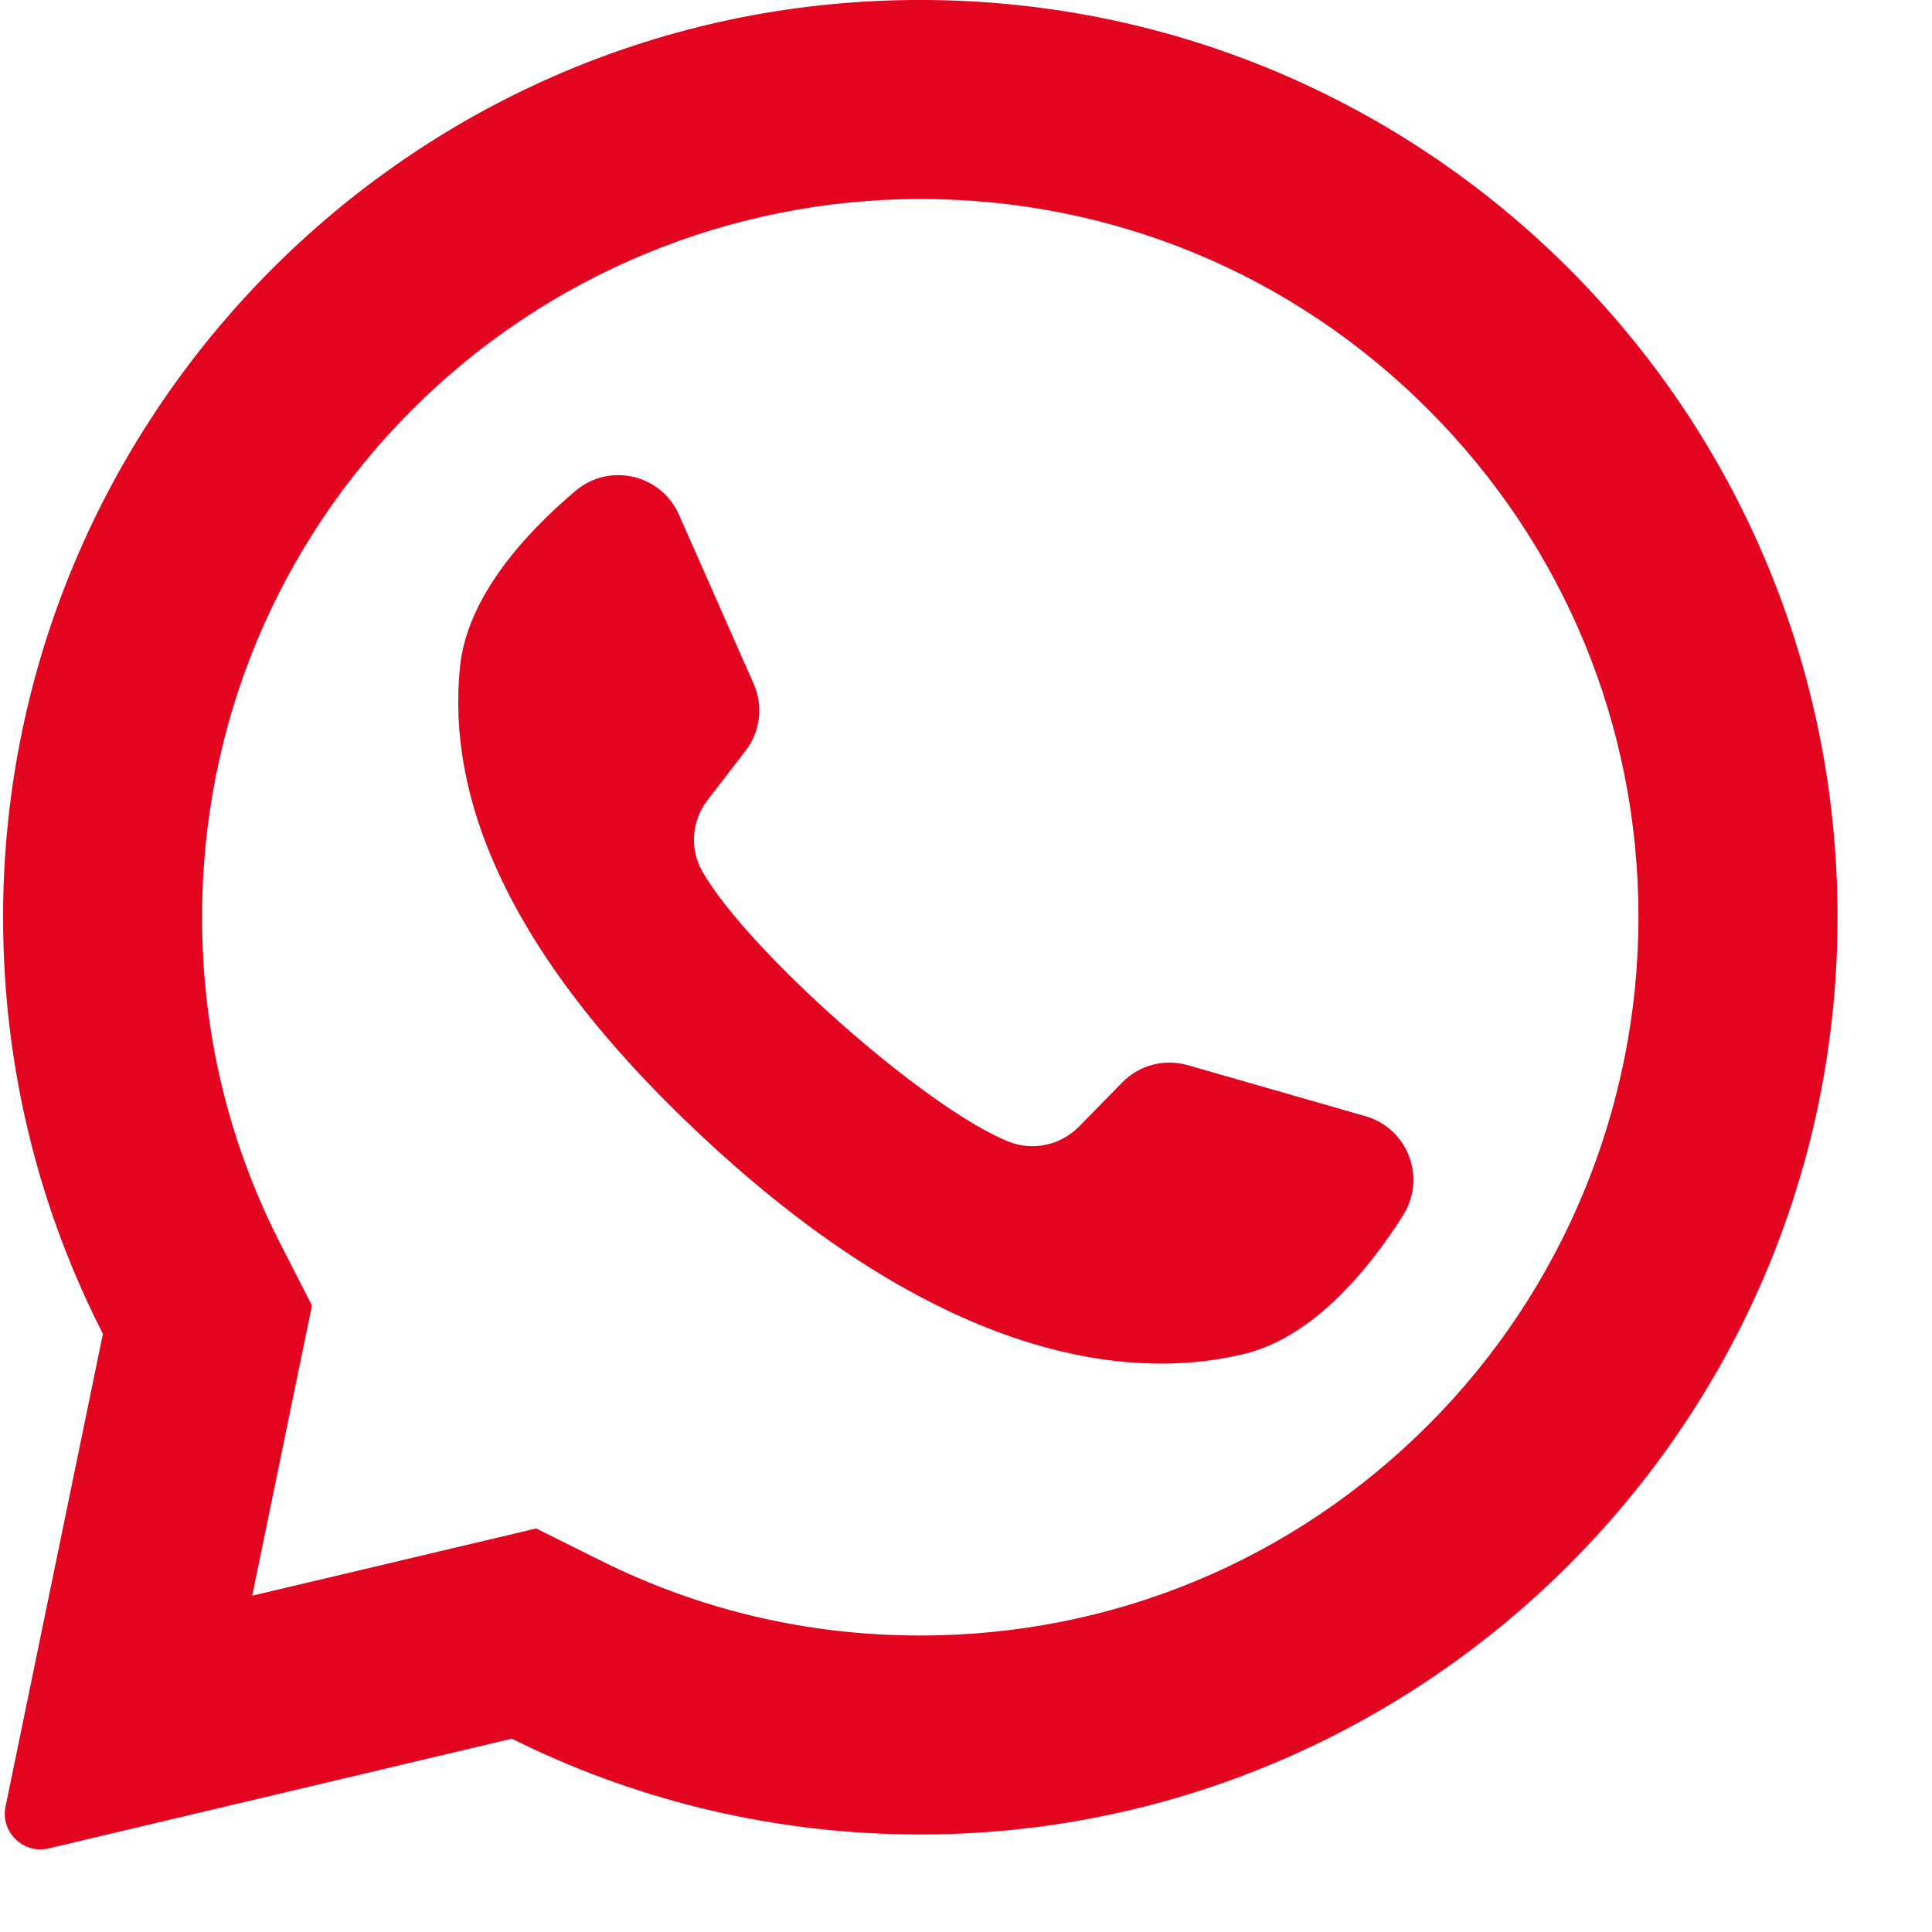<?xml version="1.0" encoding="UTF-8"?>
<svg width="15px" height="15px" viewBox="0 0 15 15" version="1.1" xmlns="http://www.w3.org/2000/svg" xmlns:xlink="http://www.w3.org/1999/xlink">
    <!-- Generator: sketchtool 63.1 (101010) - https://sketch.com -->
    <title>E2EE9F23-38E8-478D-817D-1D46E52243B0</title>
    <desc>Created with sketchtool.</desc>
    <g id="Servicio-Urgente" stroke="none" stroke-width="1" fill="none" fill-rule="evenodd">
        <g id="Mobile-/-Modal-/-Servicio-Urgente---Laterales" transform="translate(-64, -15)" fill="#E30420">
            <g id="Group">
                <g id="Header-/-Mobile-(Modal)">
                    <g id="Group-3">
                        <g>
                            <g id="DS-/-Components-/-Icons-/-Small-Icon-Holder" transform="translate(64, 15)">
                                <g id="DS-/-Components-/-Icons-/-Small-Icons-(20px)-/-Whatsapp" transform="translate(-0, 0)">
                                    <path d="M6.797,0.008 C3.005,0.189 0.012,3.347 0.024,7.144 C0.027,8.3 0.306,9.391 0.799,10.356 L0.043,14.026 C0.002,14.224 0.181,14.398 0.378,14.351 L3.974,13.499 C4.898,13.96 5.936,14.225 7.034,14.242 C10.91,14.301 14.142,11.224 14.263,7.349 C14.393,3.196 10.965,-0.19 6.797,0.008 Z M11.088,11.064 C10.035,12.118 8.635,12.698 7.145,12.698 C6.273,12.698 5.438,12.502 4.663,12.116 L4.163,11.867 L1.958,12.389 L2.422,10.136 L2.175,9.653 C1.773,8.865 1.569,8.014 1.569,7.121 C1.569,5.632 2.149,4.232 3.202,3.179 C4.246,2.135 5.669,1.545 7.145,1.545 C8.635,1.545 10.035,2.125 11.088,3.179 C12.141,4.232 12.721,5.632 12.721,7.121 C12.721,8.598 12.132,10.021 11.088,11.064 Z" id="Shape" fill-rule="nonzero"></path>
                                    <path d="M10.601,8.666 L9.222,8.27 C9.041,8.218 8.845,8.269 8.713,8.404 L8.376,8.748 C8.234,8.892 8.018,8.939 7.829,8.863 C7.177,8.599 5.804,7.378 5.454,6.768 C5.353,6.592 5.369,6.372 5.494,6.211 L5.788,5.83 C5.903,5.681 5.928,5.48 5.851,5.308 L5.271,3.995 C5.132,3.681 4.73,3.589 4.468,3.811 C4.083,4.137 3.626,4.631 3.571,5.18 C3.473,6.146 3.887,7.364 5.455,8.827 C7.265,10.517 8.715,10.741 9.66,10.512 C10.195,10.382 10.623,9.862 10.893,9.437 C11.077,9.146 10.932,8.761 10.601,8.666 Z" id="Path"></path>
                                </g>
                            </g>
                        </g>
                    </g>
                </g>
            </g>
        </g>
    </g>
</svg>